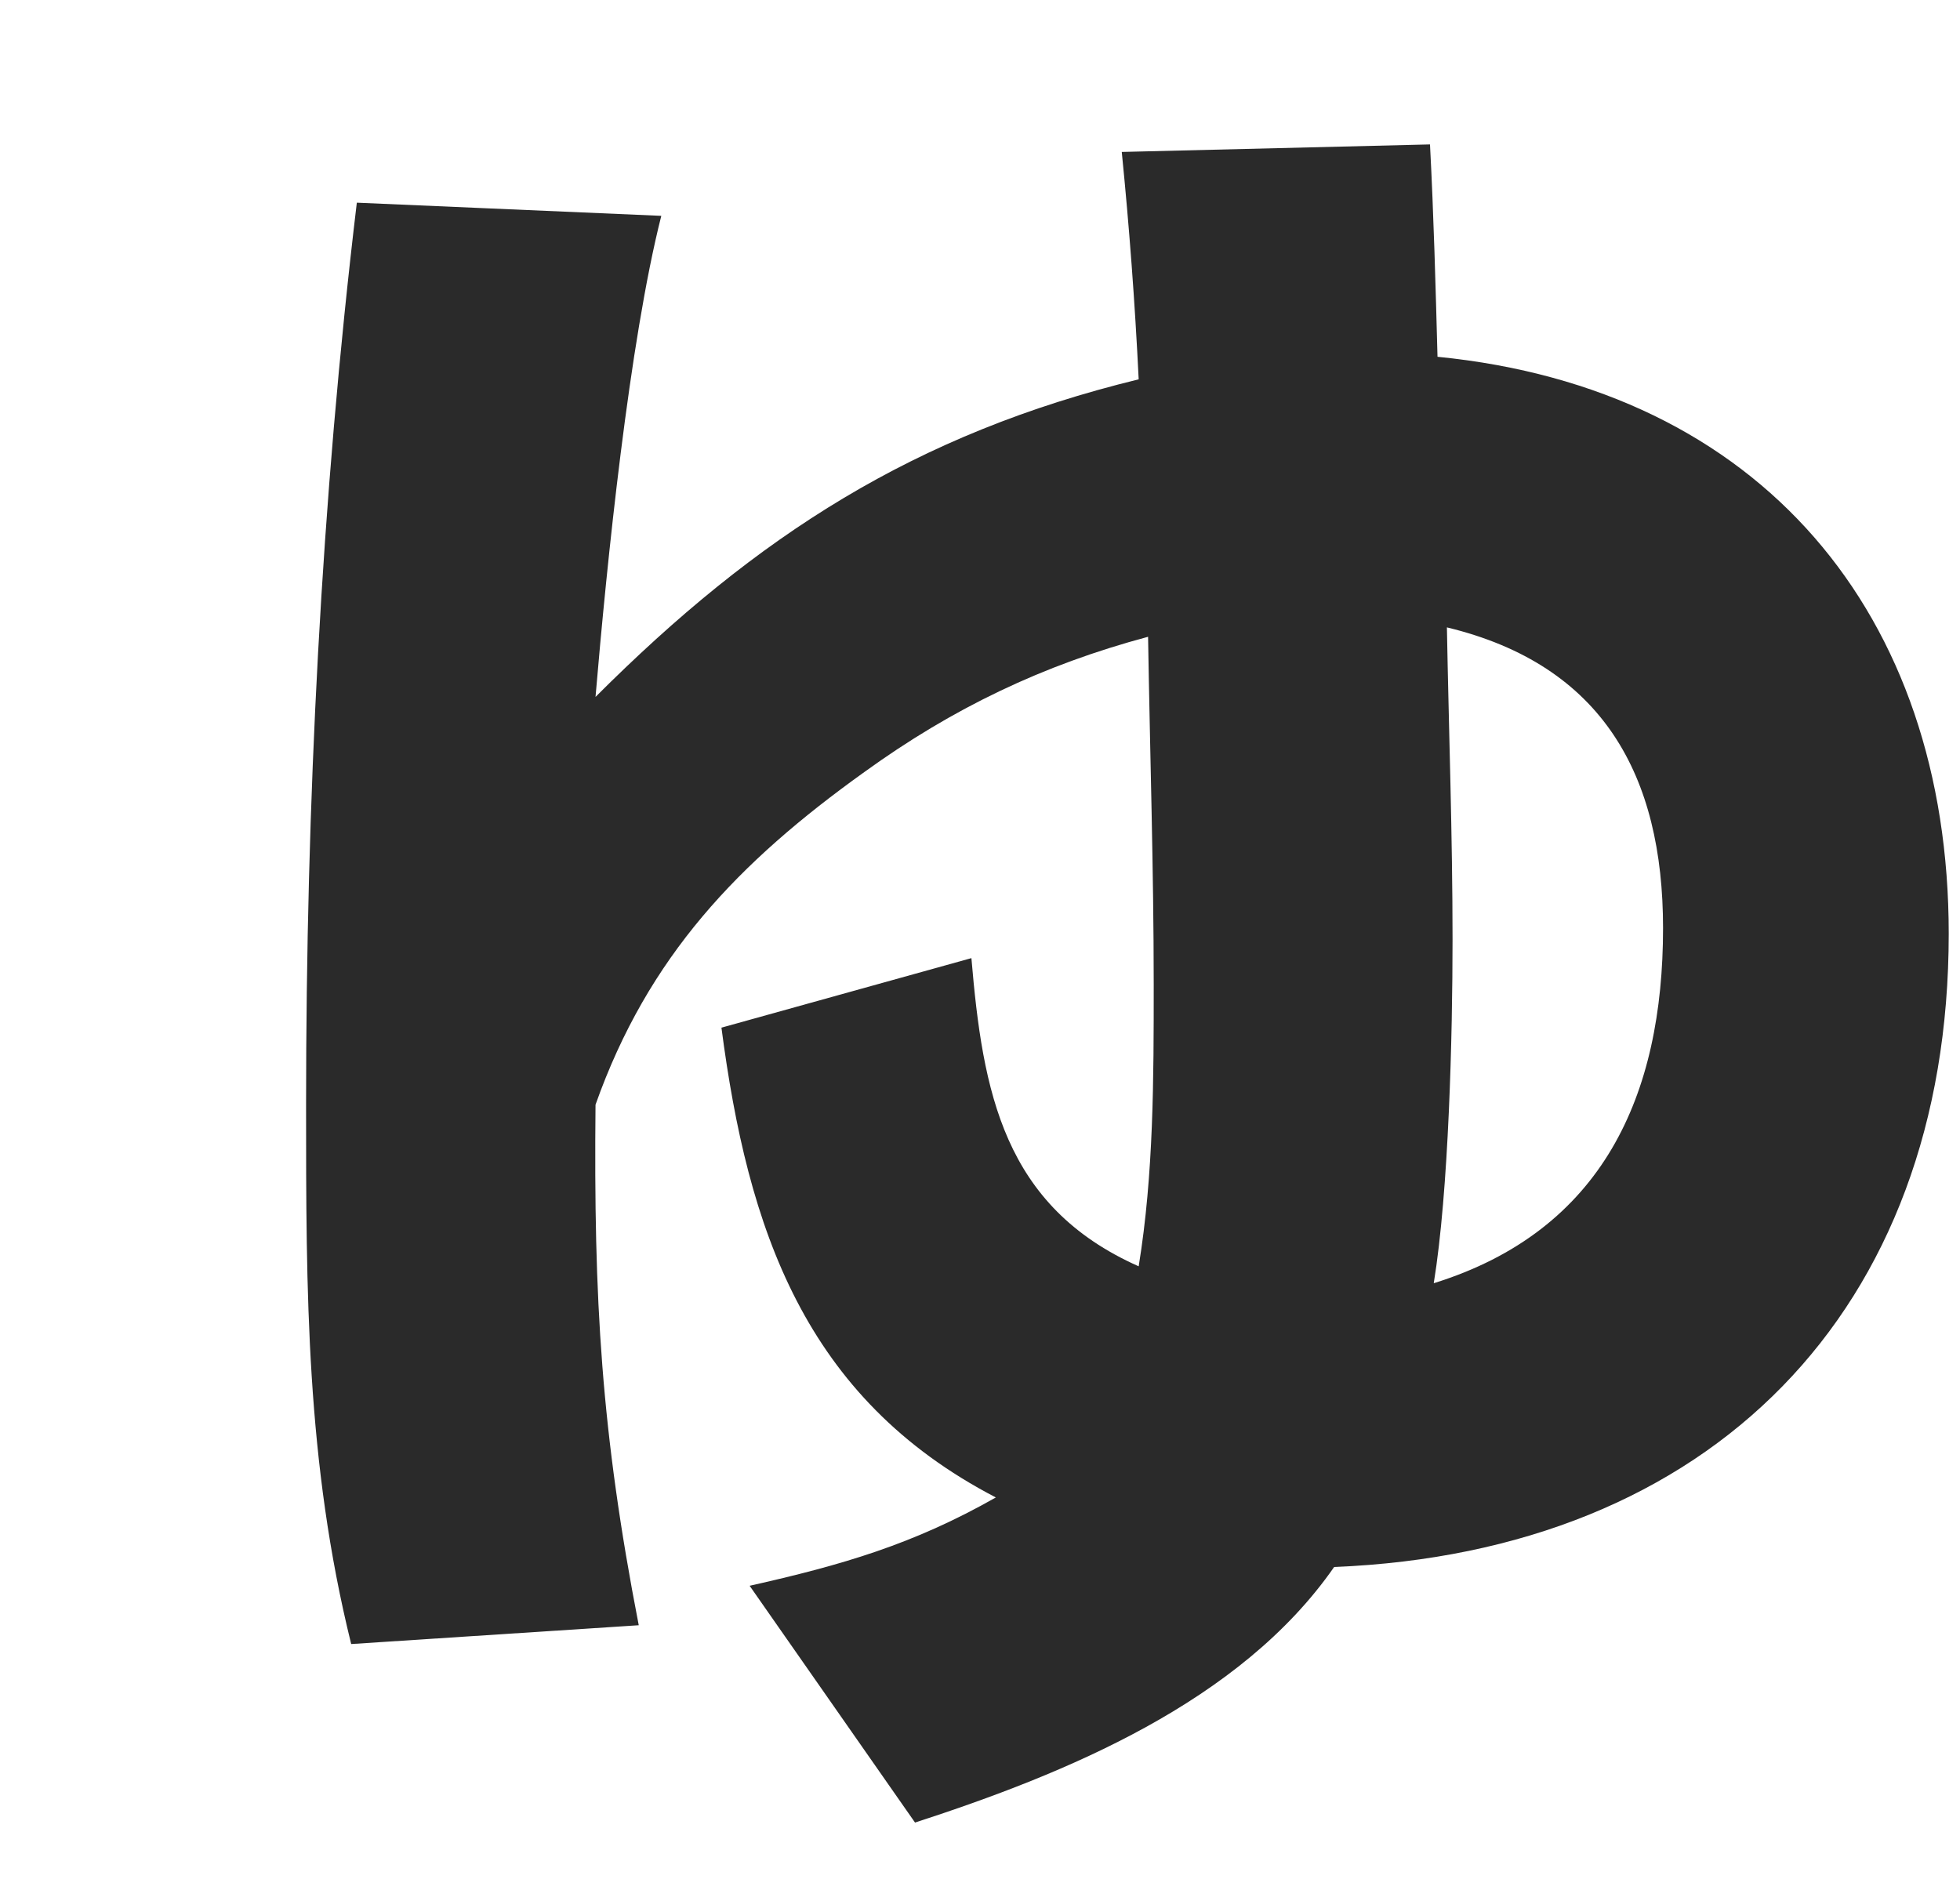 <svg width="73" height="70" viewBox="0 0 73 70" fill="none" xmlns="http://www.w3.org/2000/svg">
<path d="M42.41 14.13C42.27 11.26 42.06 8.46 41.78 5.66L53.26 5.38C53.4 8.04 53.47 10.7 53.54 13.29C65.58 14.48 72.58 22.88 72.58 34.78C72.58 48.85 63.69 57.81 49.69 58.37C46.19 63.41 39.68 66.07 34.08 67.89L27.92 59.07C31.35 58.3 34.01 57.53 37.09 55.78C29.95 52.07 27.85 45.77 26.87 38.28L36.18 35.69C36.6 40.66 37.37 44.93 42.41 47.17C42.97 43.74 42.97 40.17 42.97 36.67C42.97 32.4 42.83 28.06 42.76 23.72C38.84 24.77 35.48 26.38 32.19 28.76C27.5 32.12 24.14 35.62 22.18 41.15C22.11 48.43 22.39 53.33 23.79 60.54L13.08 61.24C11.4 54.45 11.4 48.15 11.4 41.15C11.4 29.95 11.96 18.68 13.29 7.55L24.63 8.04C23.44 12.73 22.6 20.99 22.18 25.96C28.2 19.94 34.08 16.16 42.41 14.13ZM53.4 47.8C59.7 45.84 61.94 40.8 61.94 34.57C61.94 28.9 59.7 24.77 53.89 23.37C53.96 27.22 54.1 31.14 54.1 34.99C54.1 38.56 53.96 44.37 53.4 47.8Z" fill="#2A2A2A"/>
</svg>
